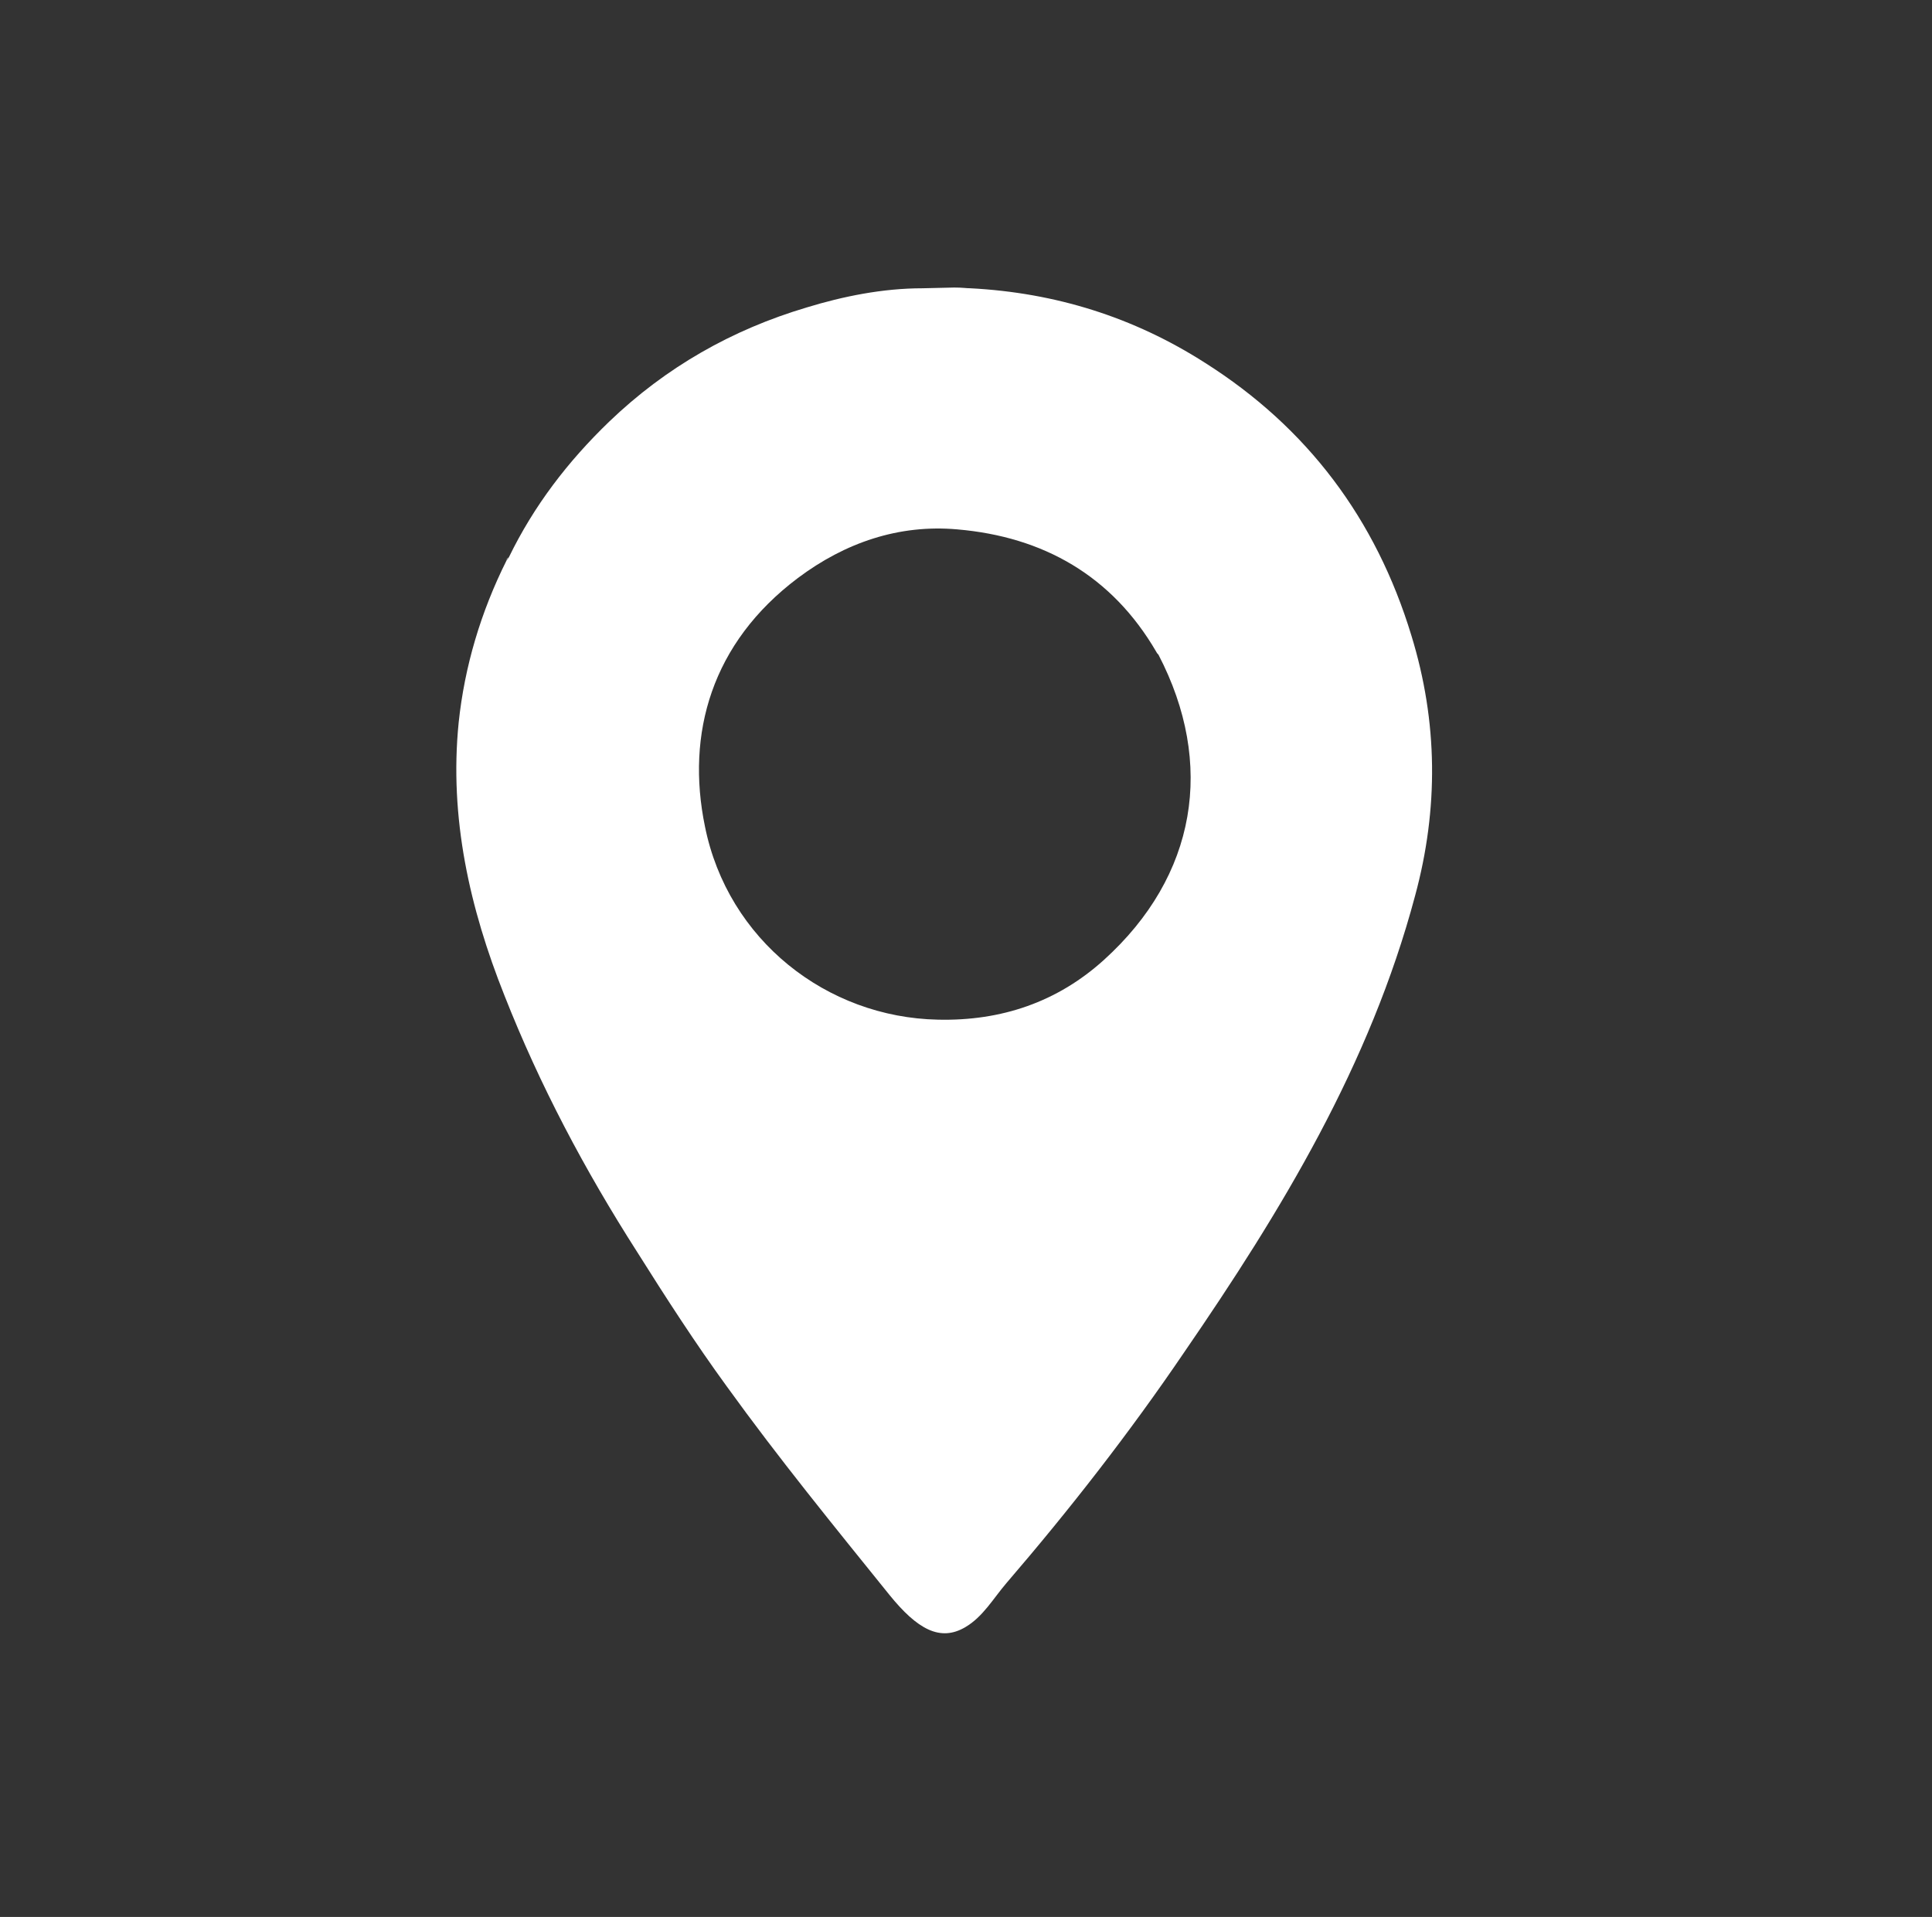 <?xml version="1.0" encoding="utf-8"?>
<!-- Generator: Adobe Illustrator 27.5.0, SVG Export Plug-In . SVG Version: 6.00 Build 0)  -->
<svg version="1.1" id="Capa_1" xmlns="http://www.w3.org/2000/svg" xmlns:xlink="http://www.w3.org/1999/xlink" x="0px" y="0px"
	 viewBox="0 0 262 260" style="enable-background:new 0 0 262 260;" xml:space="preserve">
<rect x="0" y="0" width="262" height="260" fill="#333333" stroke="none"/>
<style type="text/css">
	.st0{fill:#FFFFFF;}
</style>
<g>
	<path class="st0" d="M129.4,39c1.2,0,1.6,0.1,2.2,0.1c11.5,0.6,22.1,3.9,31.8,10.1c13.9,8.8,23.2,21.2,28,37
		c3.6,11.7,3.7,23.5,0.5,35.3c-6.1,22.9-18.1,42.7-31.3,61.9c-7.4,10.9-15.5,21.3-24.1,31.3c-1.8,2.1-3.2,4.6-5.6,6
		c-3.4,2-6.5,0.3-10.3-4.4c-7.5-9.3-15-18.5-22-28.2c-4.3-5.9-8.3-12.1-12.2-18.3c-7.1-11.1-13.2-22.6-18-34.8
		c-4.7-11.8-7.5-24.1-6.2-37c0.8-7.6,3-15,6.5-22c0.1-0.1,0.2-0.3,0.3-0.4c3.4-7,8-13,13.6-18.4c7.7-7.4,16.7-12.5,26.8-15.5
		c4.9-1.5,10.3-2.6,15.7-2.6 M156.8,88.4c-6-10.3-15.3-15.6-27-16.6c-7.9-0.7-15.2,1.8-21.6,6.6C96.5,87.2,93,99.5,95.6,112.1
		c3.1,15.4,16.5,25.9,31.6,26.2c8.6,0.2,16.2-2.4,22.5-8.1c12.6-11.4,15.1-26.6,7.4-41.4C157,88.7,156.9,88.6,156.8,88.4z"/>
	<path class="st0" d="M128.9,38.9c-0.1,0-0.2,0-0.4,0C128.7,38.9,128.8,38.9,128.9,38.9z"/>
	<path class="st0" d="M68.9,75.6c-0.1,0.1-0.2,0.3-0.3,0.4C68.8,75.8,68.9,75.7,68.9,75.6z"/>
	<path class="st0" d="M157.1,88.8c-0.1-0.1-0.2-0.2-0.3-0.4C156.9,88.6,157,88.7,157.1,88.8z"/>
</g>
</svg>
